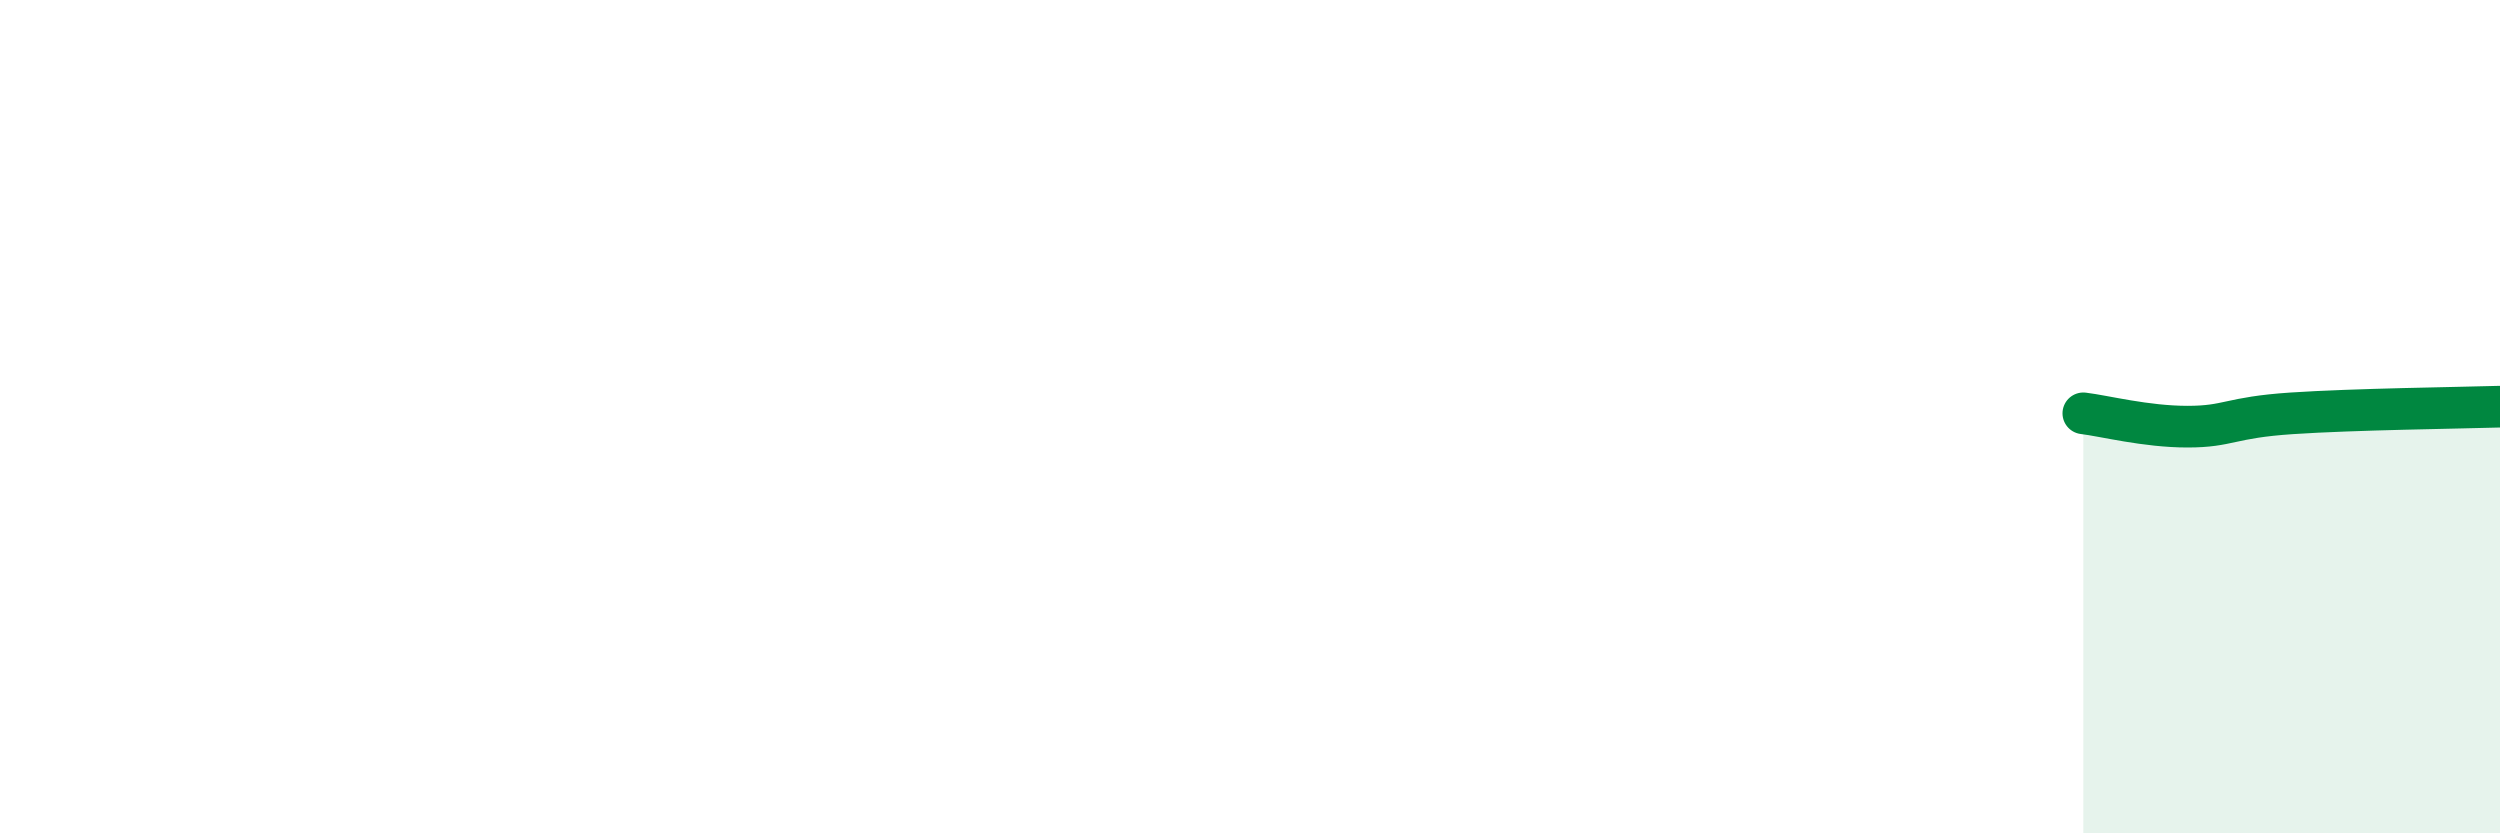 
    <svg width="60" height="20" viewBox="0 0 60 20" xmlns="http://www.w3.org/2000/svg">
      <path
        d="M 50,9.92 C 50.5,9.98 51.5,10.24 52.5,10.24 C 53.5,10.24 53.5,10.02 55,9.92 C 56.5,9.82 59,9.79 60,9.76L60 20L50 20Z"
        fill="#008740"
        opacity="0.1"
        stroke-linecap="round"
        stroke-linejoin="round"
      />
      <path
        d="M 50,9.92 C 50.5,9.98 51.5,10.24 52.5,10.24 C 53.5,10.24 53.5,10.02 55,9.92 C 56.5,9.82 59,9.79 60,9.76"
        stroke="#008740"
        stroke-width="1"
        fill="none"
        stroke-linecap="round"
        stroke-linejoin="round"
      />
    </svg>
  